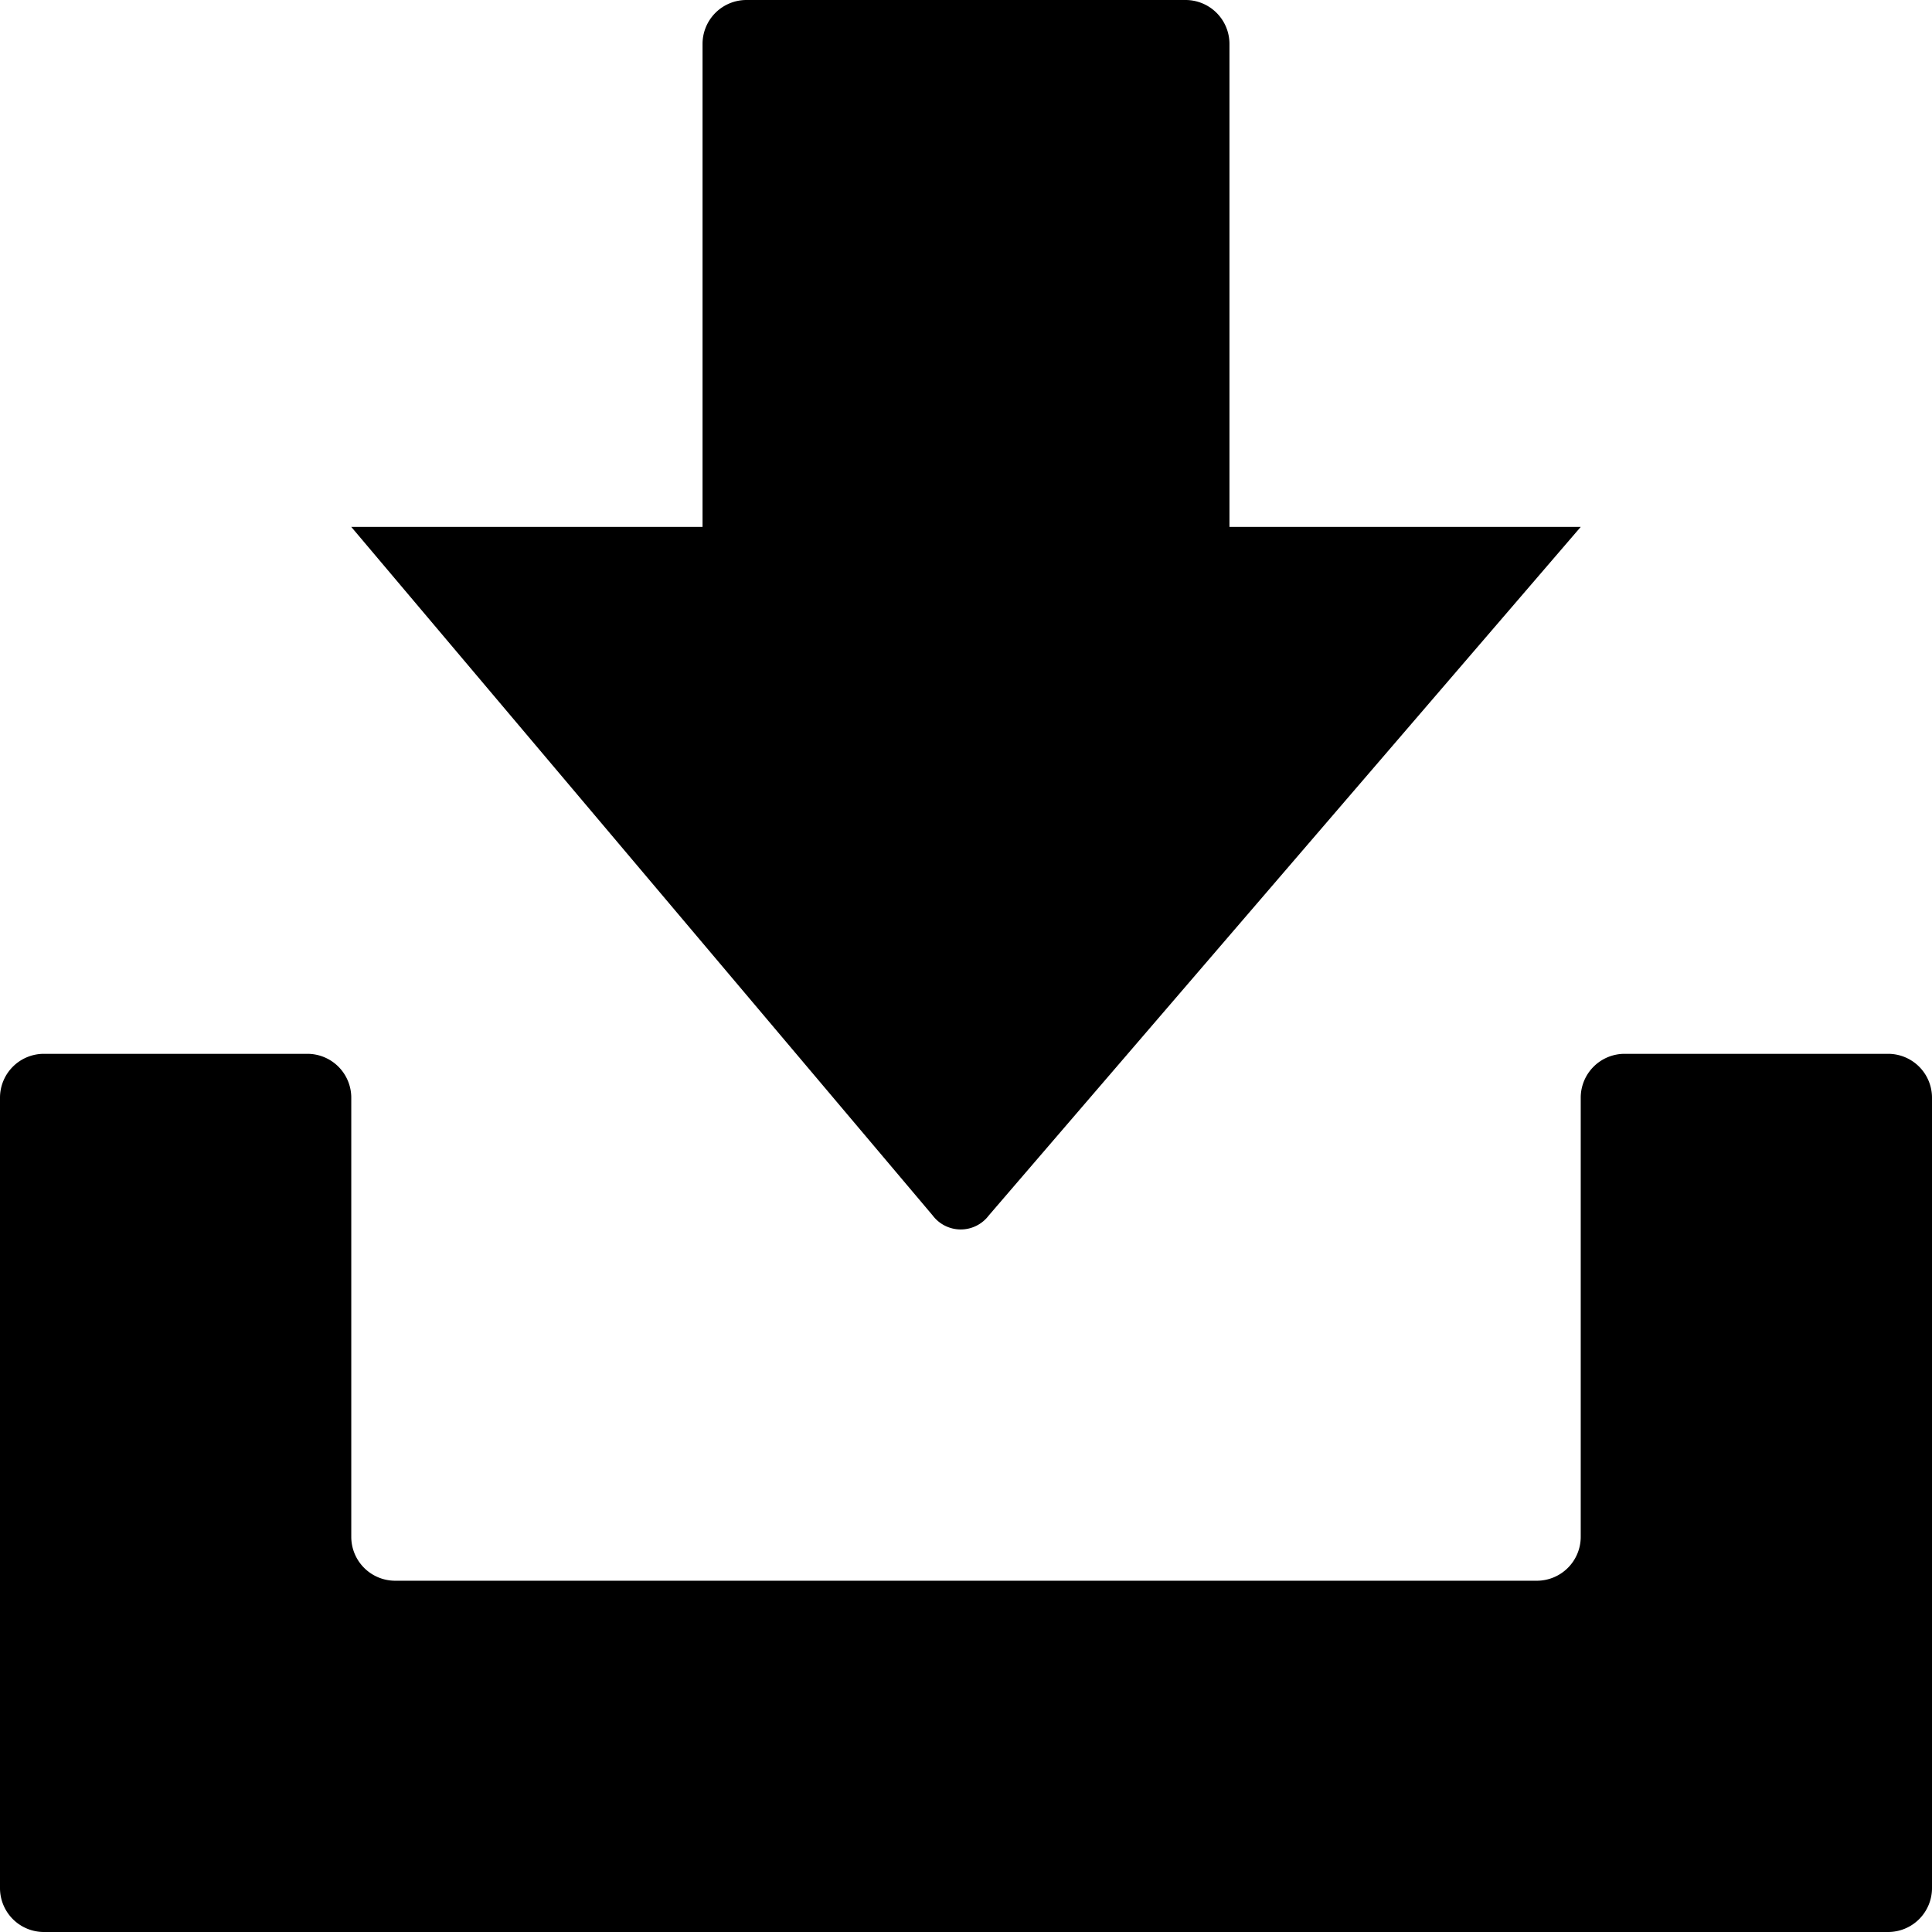 <svg id="Layer_1" data-name="Layer 1" xmlns="http://www.w3.org/2000/svg" viewBox="0 0 11 11"><path d="M7,0.25A0.25,0.25,0,0,0,6.75,0H4.25A0.25,0.25,0,0,0,4,.25V3H2L5.31,6.92a0.2,0.2,0,0,0,.32,0L9,3H7V0.25Z"/><path d="M9.25,6A0.25,0.25,0,0,0,9,6.25v2.5A0.25,0.25,0,0,1,8.75,9H2.25A0.25,0.25,0,0,1,2,8.75V6.25A0.25,0.25,0,0,0,1.75,6H0.25A0.25,0.25,0,0,0,0,6.25v4.5A0.25,0.25,0,0,0,.25,11h10.5A0.25,0.25,0,0,0,11,10.75V6.25A0.25,0.25,0,0,0,10.75,6H9.25Z"/></svg>